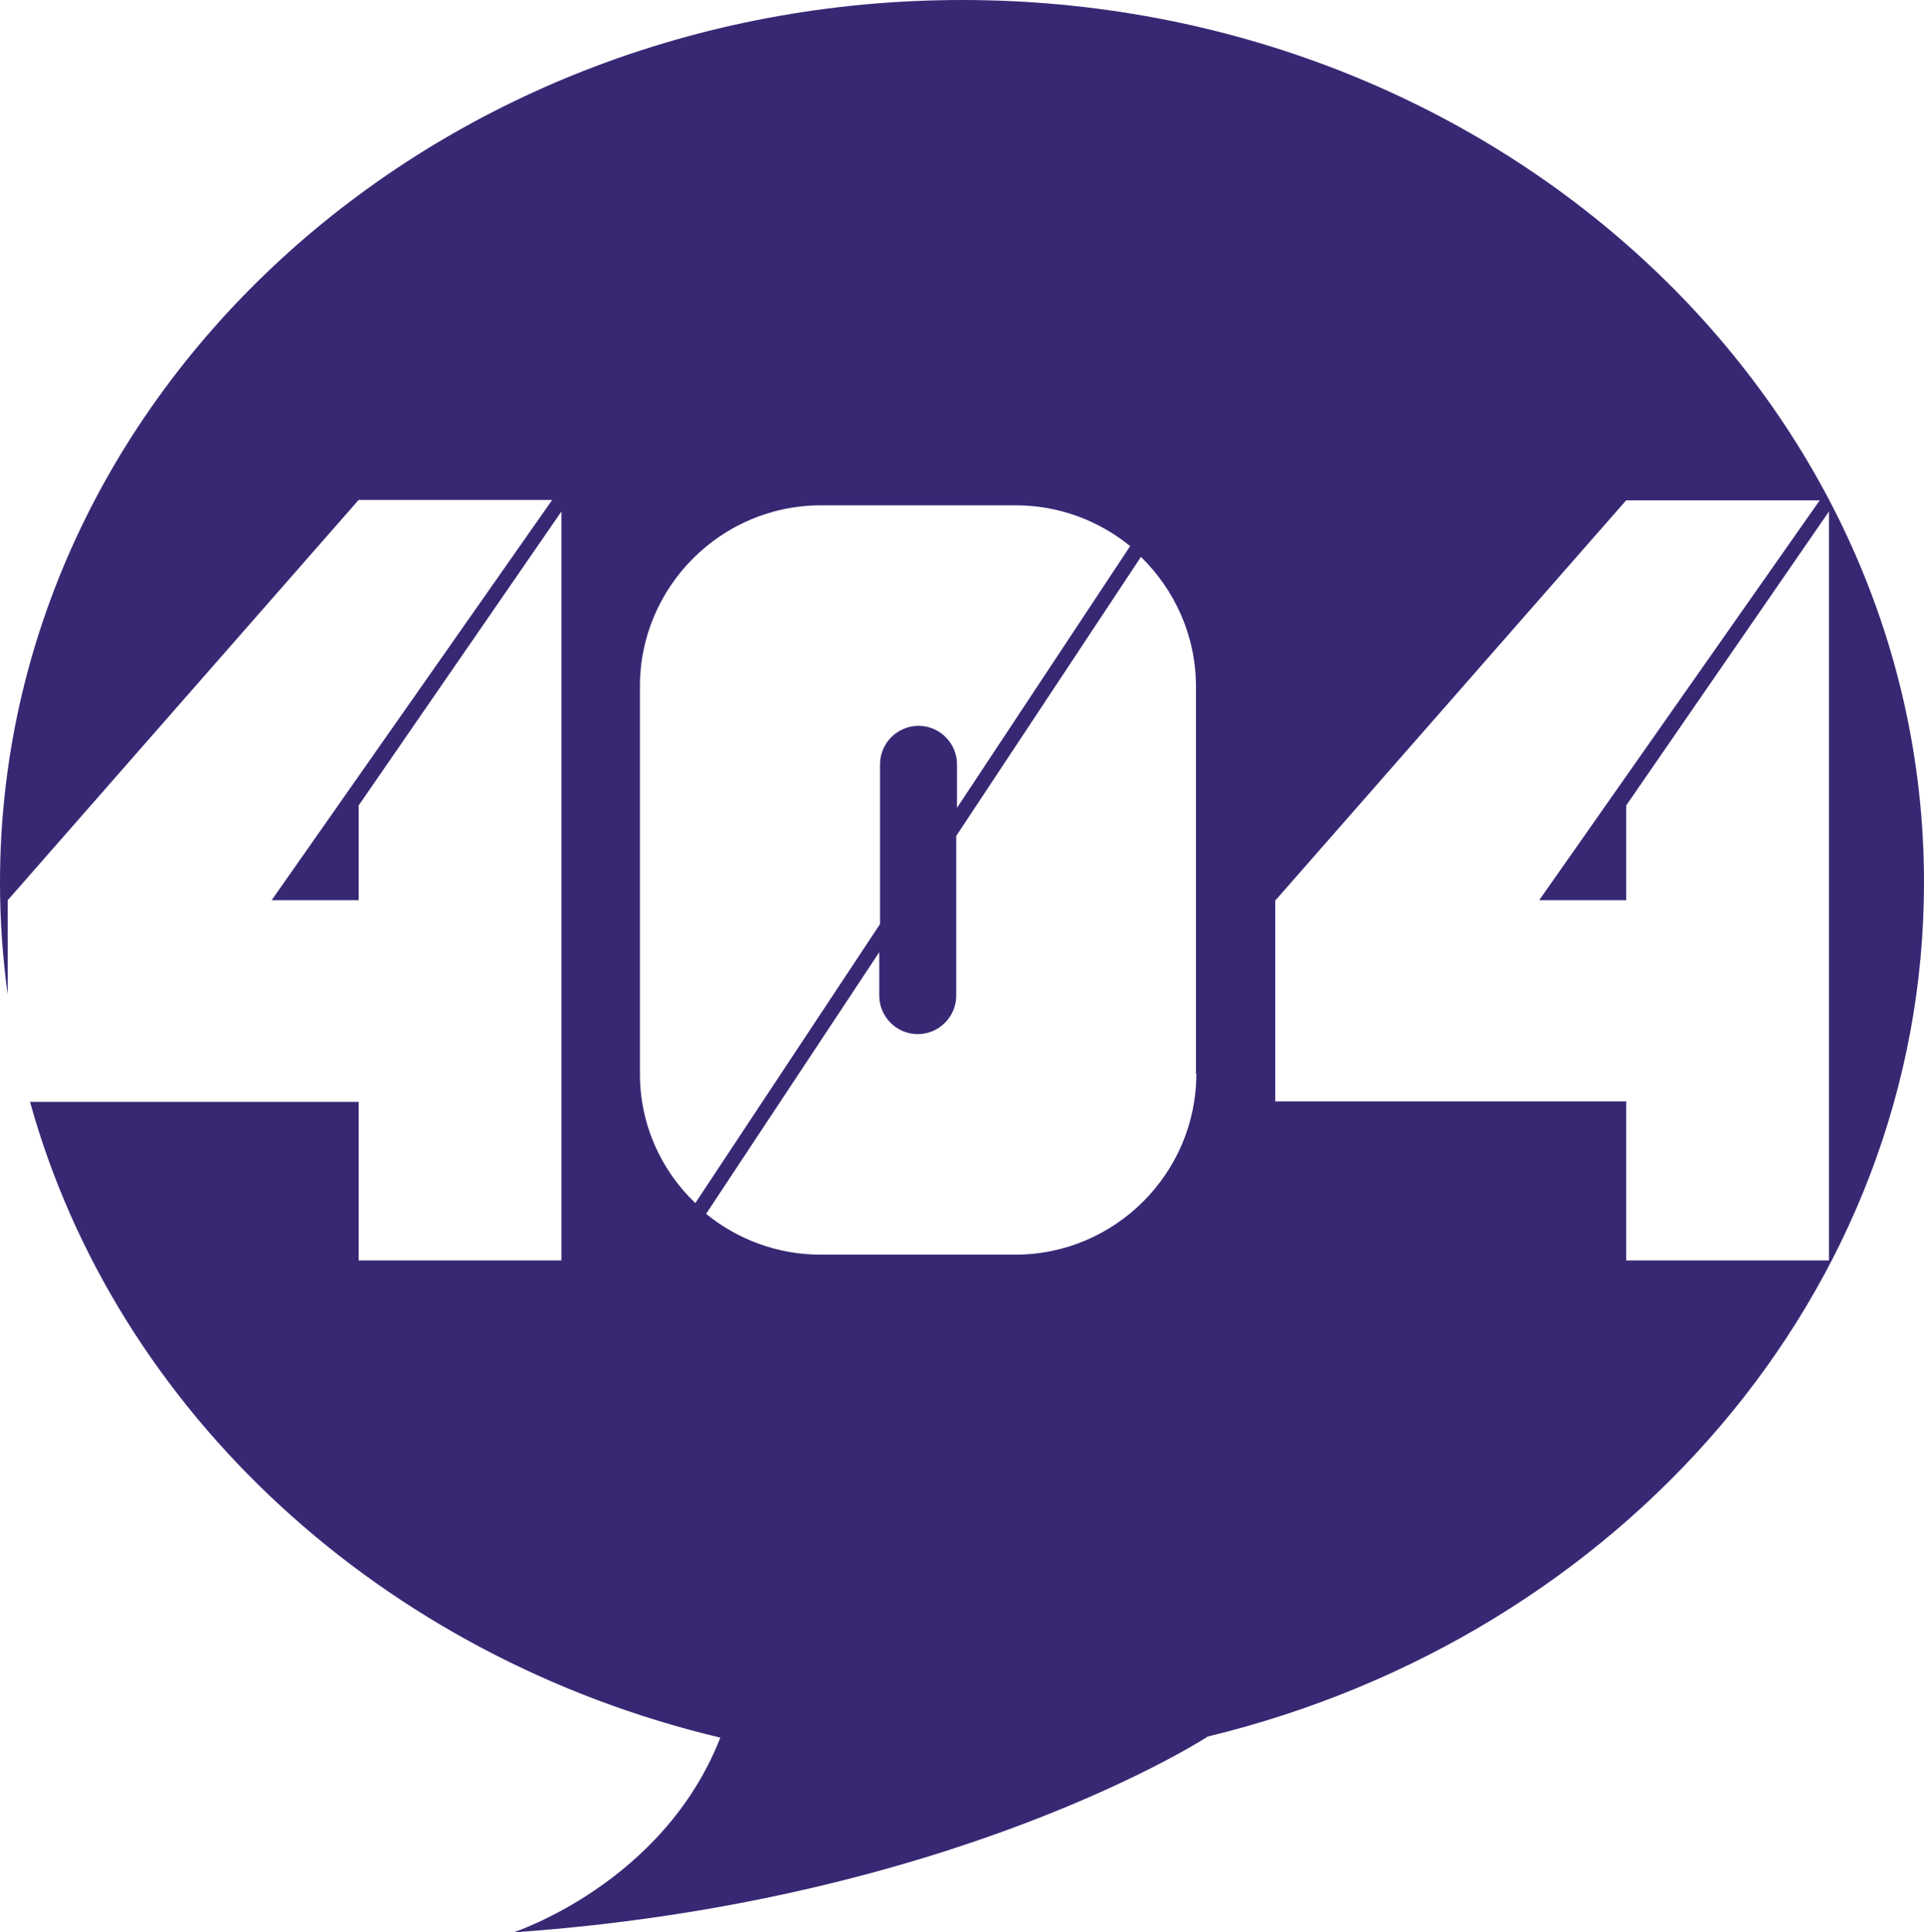 <?xml version="1.0" encoding="utf-8"?>
<!-- Generator: Adobe Illustrator 23.0.0, SVG Export Plug-In . SVG Version: 6.00 Build 0)  -->
<svg version="1.1" id="图层_1" xmlns="http://www.w3.org/2000/svg" xmlns:xlink="http://www.w3.org/1999/xlink" x="0px" y="0px"
	 viewBox="0 0 500 502" style="enable-background:new 0 0 500 502;" xml:space="preserve">
<style type="text/css">
	.st0{fill:#FFFFFF;}
	.st1{fill:#225aa5;}
	.st2{fill:#382874;}
</style>
<path class="st2" d="M250,0C111.9,0,0,102.7,0,229.3c0,9.9,0.7,19.6,2,29.1v-24.6h0.1l91.1-103.9h50.3L70.6,233.9h22.6v-24.6
	l52.7-76.4v194.6H93.2v-41.2H7.8c22.4,80.7,91.5,144.3,179.4,165.2c0,0,0,0,0,0c-14.9,38-53.8,50.6-53.8,50.6
	c114.7-8,180.5-50.9,180.5-50.9l0,0C421,425.3,500,335.8,500,229.3C500,102.7,388.1,0,250,0z M166.3,279V178.3c0-25.9,21.2-47,47-47
	h50.7c11.2,0,21.6,4,29.7,10.6l-45,68v-11.3c0-5.5-4.5-10-10-10s-10,4.5-10,10v41.5l-48,72.5C171.8,304.1,166.3,292.2,166.3,279z
	 M310.9,279c0,25.9-21.2,47-47,47h-50.7c-11.2,0-21.6-4-29.7-10.6l45-68v11.3c0,5.5,4.5,10,10,10s10-4.5,10-10v-41.5l48-72.5
	c8.8,8.6,14.3,20.5,14.3,33.7V279z M422.6,327.4v-41.2h-91.2v-52.3h0.1l91.1-103.9h50.3L400,233.9h22.6v-24.6l52.7-76.4v194.6H422.6
	z"/>
</svg>
